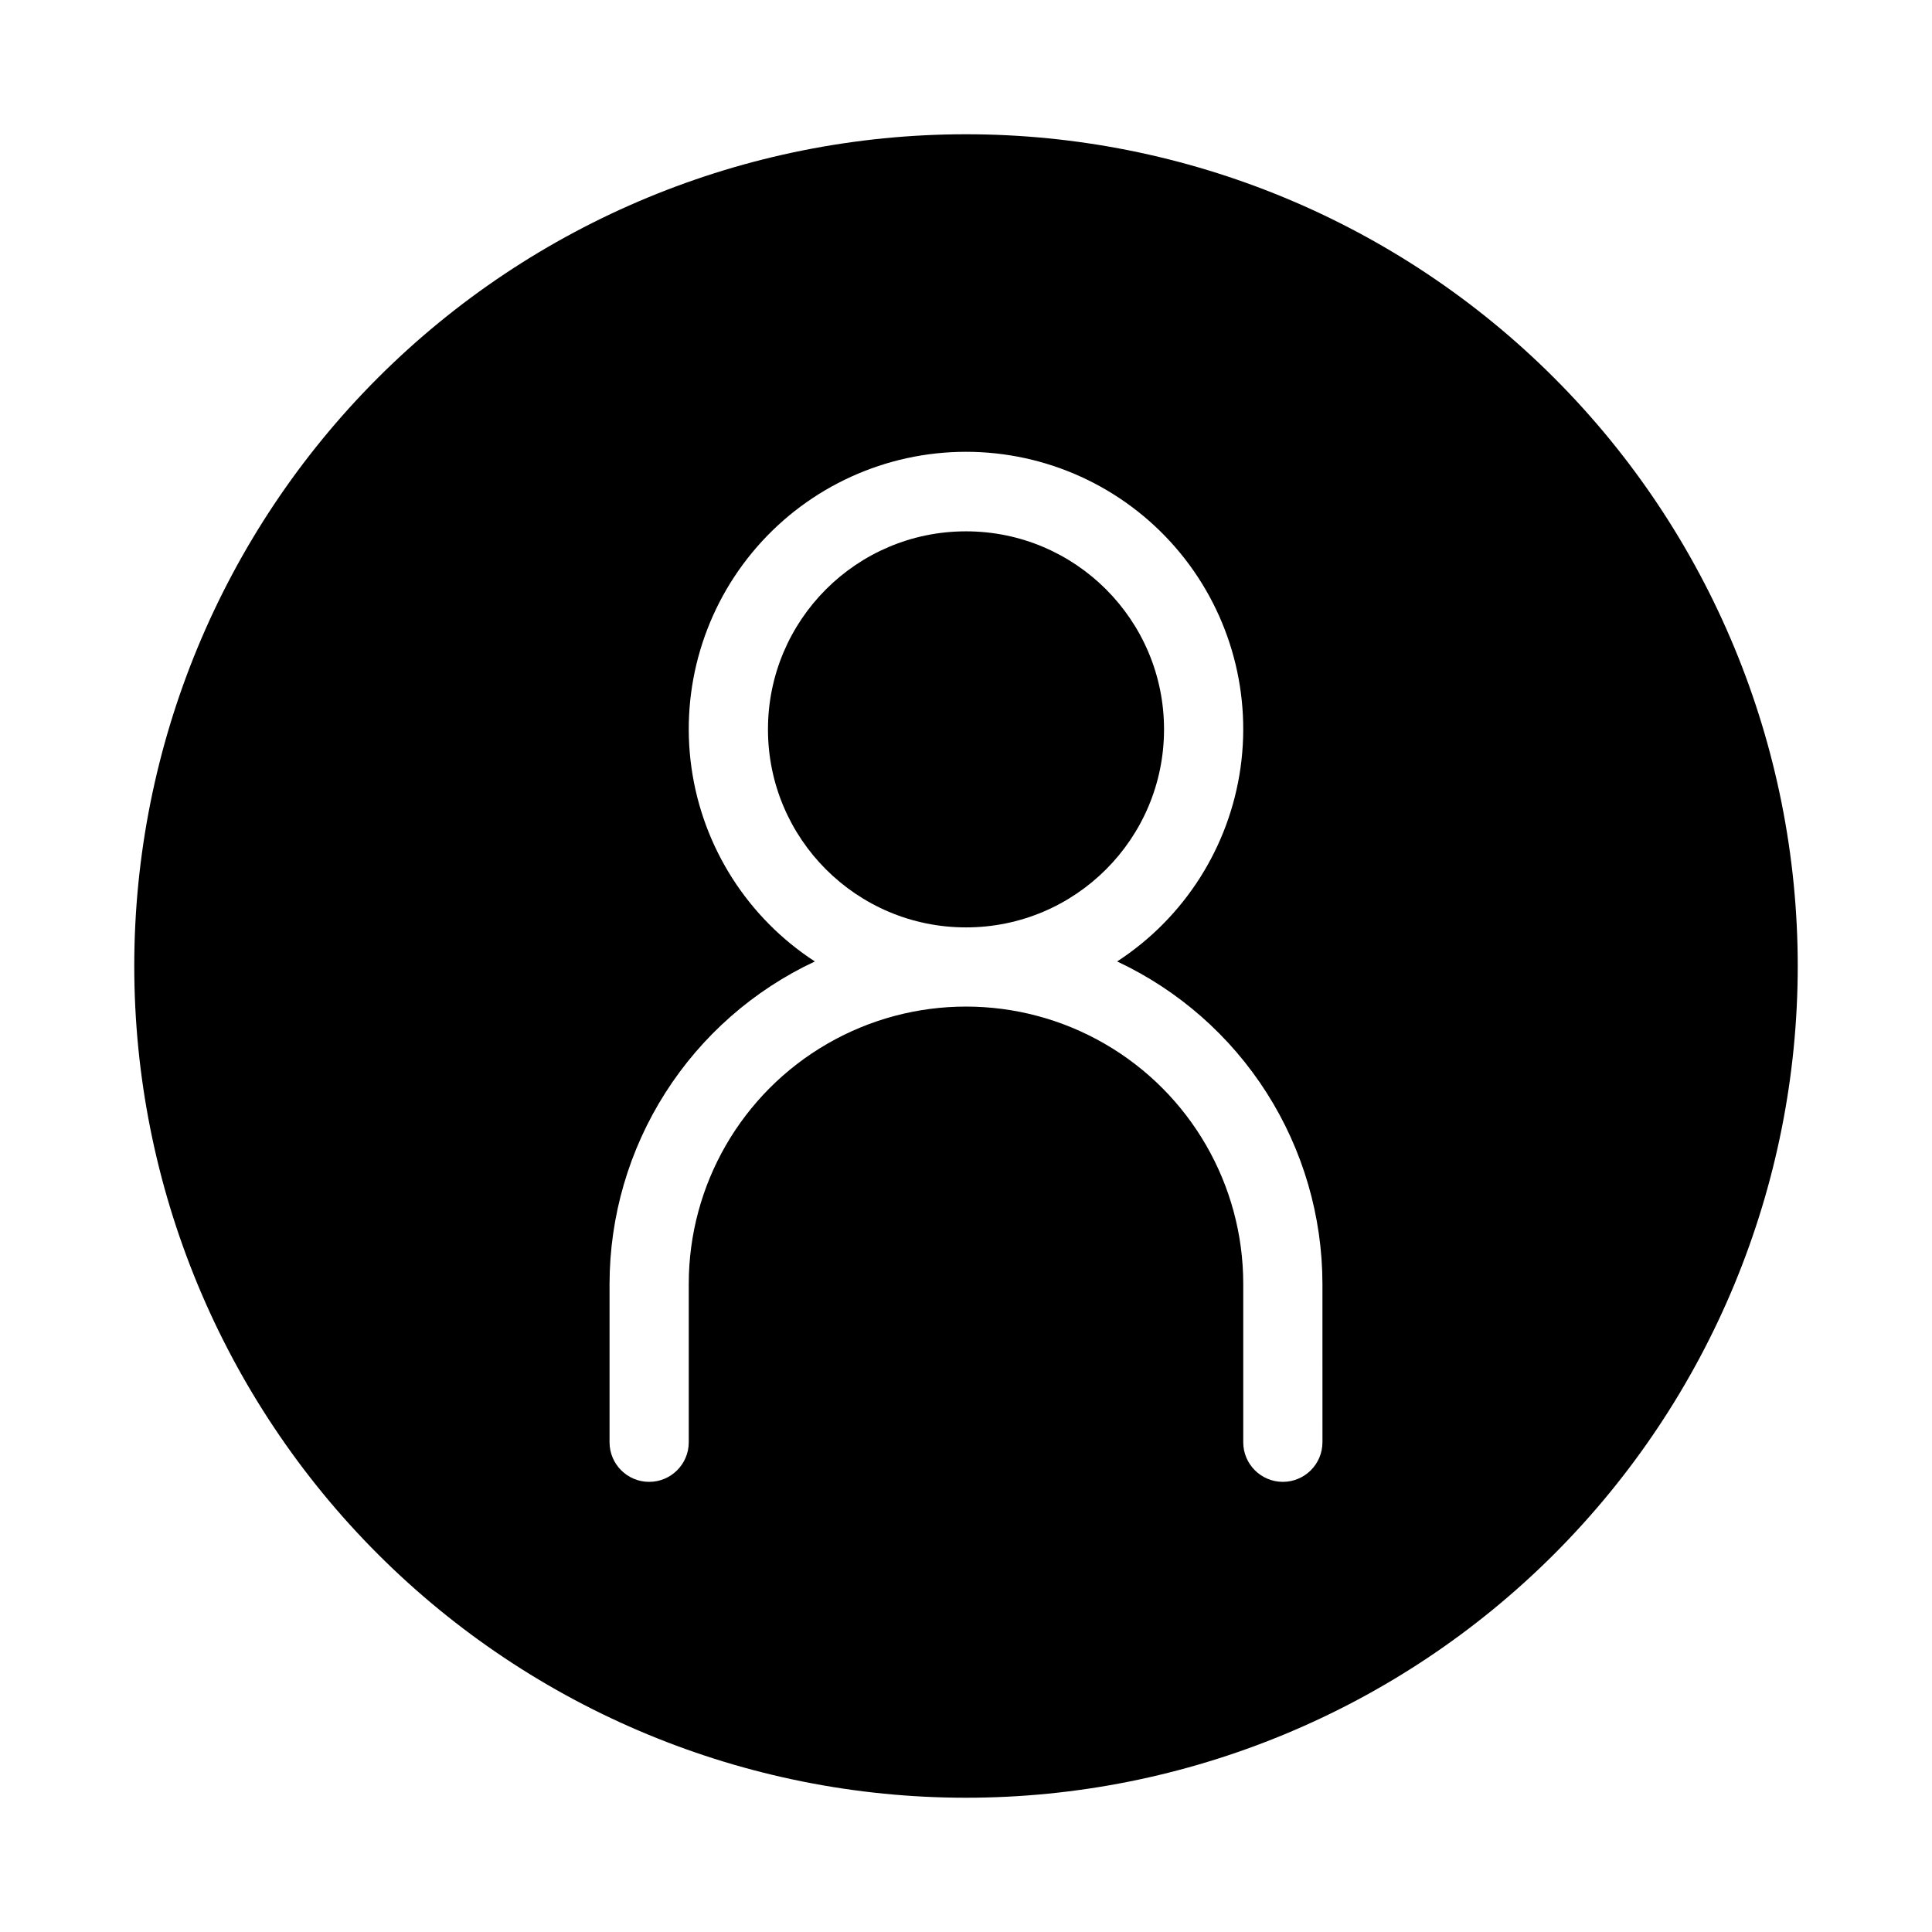 <?xml version="1.0" encoding="UTF-8"?>
<!-- Uploaded to: SVG Find, www.svgrepo.com, Generator: SVG Find Mixer Tools -->
<svg fill="#000000" width="800px" height="800px" version="1.1" viewBox="144 144 512 512" xmlns="http://www.w3.org/2000/svg">
 <g>
  <path d="m452.48 337.29c0 28.984-23.496 52.48-52.48 52.48s-52.48-23.496-52.48-52.48 23.496-52.48 52.48-52.48 52.48 23.496 52.48 52.48"/>
  <path d="m400 179.58c-58.461 0-114.52 23.223-155.86 64.559s-64.559 97.398-64.559 155.86c0 58.457 23.223 114.52 64.559 155.86 41.336 41.336 97.398 64.559 155.86 64.559 58.457 0 114.52-23.223 155.86-64.559 41.336-41.336 64.559-97.398 64.559-155.86 0-58.461-23.223-114.52-64.559-155.86-41.336-41.336-97.398-64.559-155.86-64.559zm94.465 346.63h-0.004c0 5.797-4.699 10.496-10.496 10.496-5.793 0-10.492-4.699-10.492-10.496v-41.984c0-26.25-14.004-50.504-36.738-63.629-22.73-13.125-50.738-13.125-73.473 0-22.73 13.125-36.734 37.379-36.734 63.629v41.984c0 5.797-4.699 10.496-10.496 10.496s-10.496-4.699-10.496-10.496v-41.984c0.023-17.938 5.152-35.496 14.789-50.625 9.633-15.125 23.379-27.199 39.621-34.805-17.828-11.59-29.758-30.34-32.707-51.398-2.953-21.059 3.367-42.363 17.32-58.41 13.953-16.043 34.176-25.258 55.441-25.258 21.262 0 41.484 9.215 55.438 25.258 13.957 16.047 20.273 37.352 17.324 58.41-2.953 21.059-14.883 39.809-32.711 51.398 16.246 7.606 29.988 19.68 39.625 34.805 9.633 15.129 14.762 32.688 14.785 50.625z"/>
 </g>
</svg>